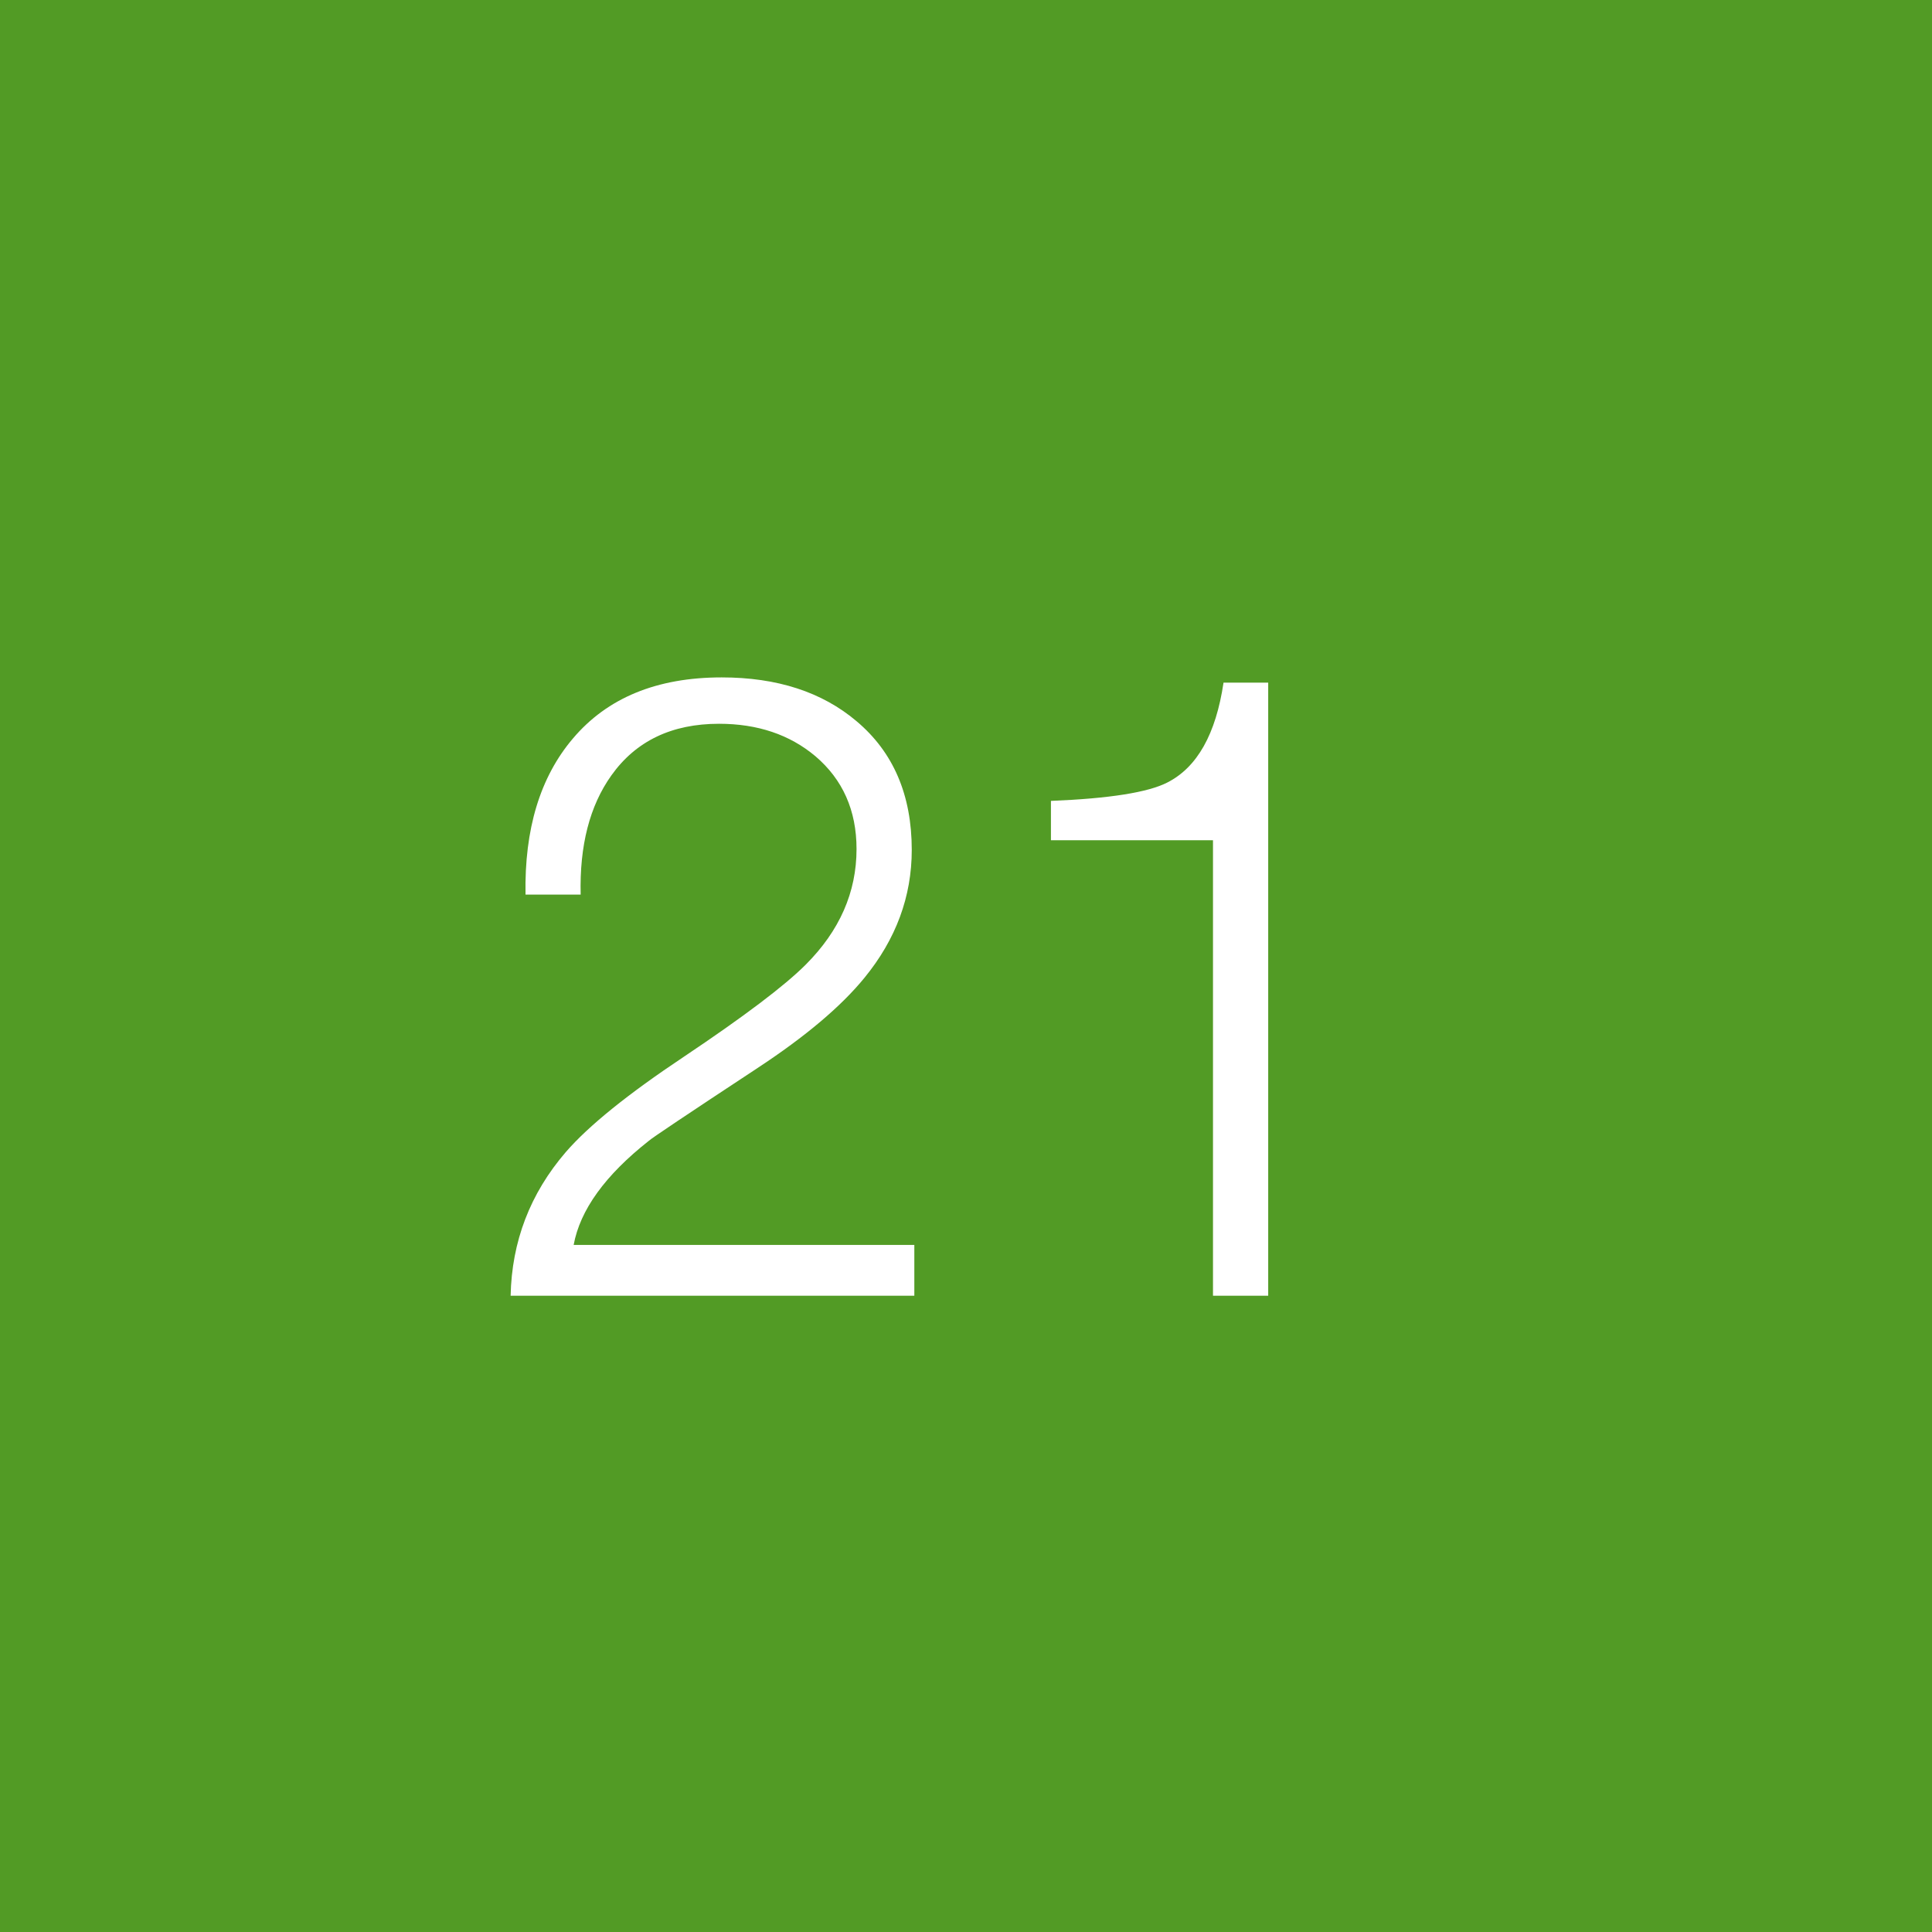 <?xml version="1.0" encoding="UTF-8"?>
<svg xmlns="http://www.w3.org/2000/svg" xmlns:xlink="http://www.w3.org/1999/xlink" width="375pt" zoomAndPan="magnify" viewBox="0 0 375 375" height="375pt" preserveAspectRatio="xMidYMid meet" version="1.2">
  <defs>
    <g></g>
  </defs>
  <g xml:id="surface1" id="surface1">
    <rect x="0" width="375" y="0" height="375" style="fill:rgb(100%,100%,100%);fill-opacity:1;stroke:none;"></rect>
    <rect x="0" width="375" y="0" height="375" style="fill:rgb(32.159%,60.779%,14.51%);fill-opacity:1;stroke:none;"></rect>
    <g style="fill:rgb(100%,100%,100%);fill-opacity:1;">
      <g transform="translate(92.987, 251.5)">
        <path style="stroke:none;" d="M 84.484 -9.859 L 84.484 0 L 6.125 0 C 6.344 -10.539 9.91 -19.832 16.828 -27.875 C 21.242 -32.977 28.895 -39.156 39.781 -46.406 C 51.457 -54.227 59.332 -60.18 63.406 -64.266 C 69.977 -70.836 73.266 -78.316 73.266 -86.703 C 73.266 -94.18 70.602 -100.188 65.281 -104.719 C 60.289 -108.914 54.055 -111.016 46.578 -111.016 C 37.398 -111.016 30.43 -107.672 25.672 -100.984 C 21.473 -95.086 19.488 -87.379 19.719 -77.859 L 9.016 -77.859 C 8.785 -90.555 11.844 -100.645 18.188 -108.125 C 24.875 -116.051 34.508 -120.016 47.094 -120.016 C 57.852 -120.016 66.578 -117.18 73.266 -111.516 C 80.41 -105.516 83.984 -97.188 83.984 -86.531 C 83.984 -77.469 80.922 -69.191 74.797 -61.703 C 70.266 -56.148 63.352 -50.316 54.062 -44.203 C 40.457 -35.242 33.43 -30.539 32.984 -30.094 C 24.484 -23.406 19.609 -16.66 18.359 -9.859 Z M 84.484 -9.859 "></path>
      </g>
    </g>
    <g style="fill:rgb(100%,100%,100%);fill-opacity:1;">
      <g transform="translate(187.502, 251.5)">
        <path style="stroke:none;" d="M 16.484 -88.406 L 16.484 -96.047 C 27.816 -96.504 35.352 -97.695 39.094 -99.625 C 44.875 -102.57 48.504 -109.031 49.984 -119 L 58.656 -119 L 58.656 0 L 47.938 0 L 47.938 -88.406 Z M 16.484 -88.406 "></path>
      </g>
    </g>
  </g>
</svg>
